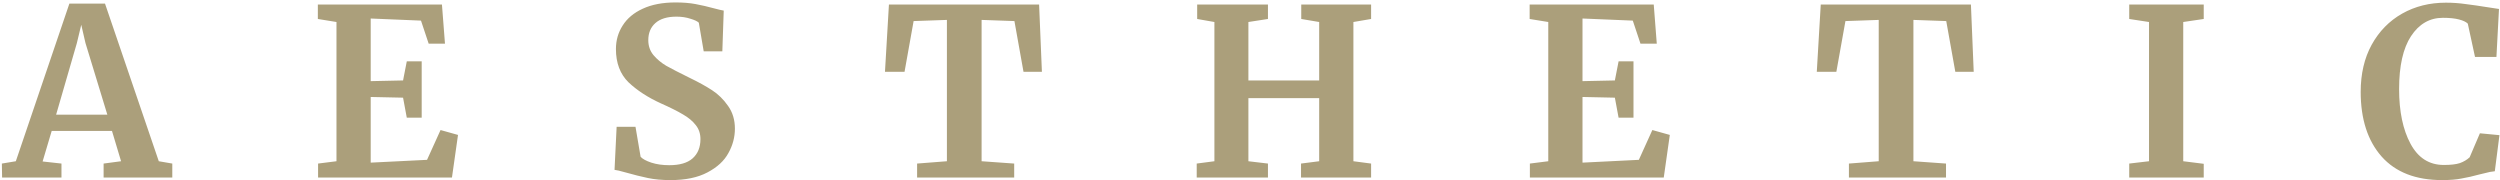 <?xml version="1.0" encoding="UTF-8"?> <svg xmlns="http://www.w3.org/2000/svg" width="859" height="62" viewBox="0 0 859 62" fill="none"> <path d="M23.84 1.24H36.08L54.56 55.4L59.2 56.2V61H35.6V56.2L41.6 55.4L38.48 45H17.76L14.64 55.48L21.12 56.2V61H0.72L0.64 56.2L5.44 55.4L23.84 1.24ZM29.36 14.76L27.92 8.52L26.4 14.84L19.28 39.4H36.88L29.36 14.76ZM115.612 7.56L109.212 6.52V1.56H151.852L152.892 15H147.292L144.652 7.08L127.372 6.36V27.88L138.492 27.64L139.772 21.08H144.892V40.44H139.772L138.492 33.56L127.372 33.32V55.88L146.732 54.92L151.372 44.68L157.372 46.36L155.292 61H109.292V56.2L115.612 55.4V7.56ZM230.354 61.88C227.474 61.88 224.887 61.64 222.594 61.16C220.3 60.68 217.74 60.04 214.914 59.24C213.047 58.707 211.794 58.413 211.154 58.36L211.874 43.56H218.354L220.114 53.88C220.807 54.627 222.034 55.293 223.794 55.88C225.607 56.467 227.66 56.76 229.954 56.76C233.527 56.76 236.194 55.987 237.954 54.44C239.767 52.84 240.674 50.627 240.674 47.8C240.674 45.933 240.14 44.333 239.074 43C238.007 41.613 236.54 40.387 234.674 39.32C232.807 38.2 230.247 36.92 226.994 35.48C222.567 33.453 218.887 31.053 215.954 28.28C213.074 25.453 211.634 21.64 211.634 16.84C211.634 13.853 212.407 11.16 213.954 8.76C215.5 6.307 217.794 4.387 220.834 3C223.927 1.56 227.687 0.84 232.114 0.84C234.727 0.84 237.02 1.027 238.994 1.4C241.02 1.773 243.207 2.28 245.554 2.92C246.94 3.293 247.98 3.533 248.674 3.64L248.194 17.64H241.794L240.114 7.8C239.634 7.32 238.674 6.867 237.234 6.44C235.794 5.96 234.194 5.72 232.434 5.72C229.234 5.72 226.807 6.467 225.154 7.96C223.554 9.4 222.754 11.347 222.754 13.8C222.754 15.773 223.34 17.48 224.514 18.92C225.74 20.36 227.207 21.587 228.914 22.6C230.62 23.56 233.314 24.947 236.994 26.76C239.98 28.2 242.54 29.613 244.674 31C246.807 32.387 248.647 34.2 250.194 36.44C251.74 38.627 252.514 41.213 252.514 44.2C252.514 47.133 251.767 49.933 250.274 52.6C248.834 55.267 246.434 57.48 243.074 59.24C239.767 61 235.527 61.88 230.354 61.88ZM325.357 6.84L313.917 7.24L310.797 24.68H304.077L305.437 1.56H357.037L357.997 24.68H351.677L348.557 7.24L337.277 6.84V55.4L348.477 56.2V61H315.117V56.2L325.357 55.4V6.84ZM417.27 7.56L411.35 6.52V1.56H435.67V6.52L428.95 7.56V27.64H453.27V7.56L447.11 6.52V1.56H471.11V6.52L465.03 7.56V55.4L471.11 56.2V61H447.03V56.2L453.27 55.4V33.72H428.95V55.4L435.67 56.2V61H411.19V56.2L417.27 55.4V7.56ZM531.987 7.56L525.587 6.52V1.56H568.227L569.267 15H563.667L561.027 7.08L543.747 6.36V27.88L554.867 27.64L556.147 21.08H561.267V40.44H556.147L554.867 33.56L543.747 33.32V55.88L563.107 54.92L567.747 44.68L573.747 46.36L571.667 61H525.667V56.2L531.987 55.4V7.56ZM645.529 6.84L634.089 7.24L630.969 24.68H624.249L625.609 1.56H677.209L678.169 24.68H671.849L668.729 7.24L657.449 6.84V55.4L668.649 56.2V61H635.289V56.2L645.529 55.4V6.84ZM738.402 7.56L731.602 6.52V1.56H757.202V6.52L750.162 7.56V55.4L757.202 56.28V61H731.602V56.2L738.402 55.4V7.56ZM839.133 61.88C830.066 61.88 823.133 59.187 818.333 53.8C813.533 48.36 811.133 40.947 811.133 31.56C811.133 25.373 812.386 19.987 814.893 15.4C817.453 10.76 820.946 7.187 825.373 4.68C829.799 2.173 834.813 0.92 840.413 0.92C842.759 0.92 845.026 1.08 847.213 1.4C849.399 1.667 851.986 2.04 854.973 2.52C857.213 2.893 858.439 3.08 858.653 3.08L857.773 19.56H850.413L847.933 8.12C847.346 7.533 846.333 7.053 844.893 6.68C843.453 6.307 841.613 6.12 839.373 6.12C834.839 6.12 831.186 8.227 828.413 12.44C825.693 16.6 824.333 22.653 824.333 30.6C824.333 38.28 825.639 44.547 828.253 49.4C830.866 54.253 834.679 56.68 839.693 56.68C842.093 56.68 843.933 56.467 845.213 56.04C846.546 55.56 847.666 54.893 848.573 54.04L852.093 45.8L858.812 46.44L857.213 58.84C856.093 58.947 854.973 59.16 853.853 59.48C852.786 59.747 852.119 59.907 851.853 59.96C849.719 60.547 847.719 61 845.853 61.32C844.039 61.693 841.799 61.88 839.133 61.88Z" fill="#AB9F7B"></path> </svg> 